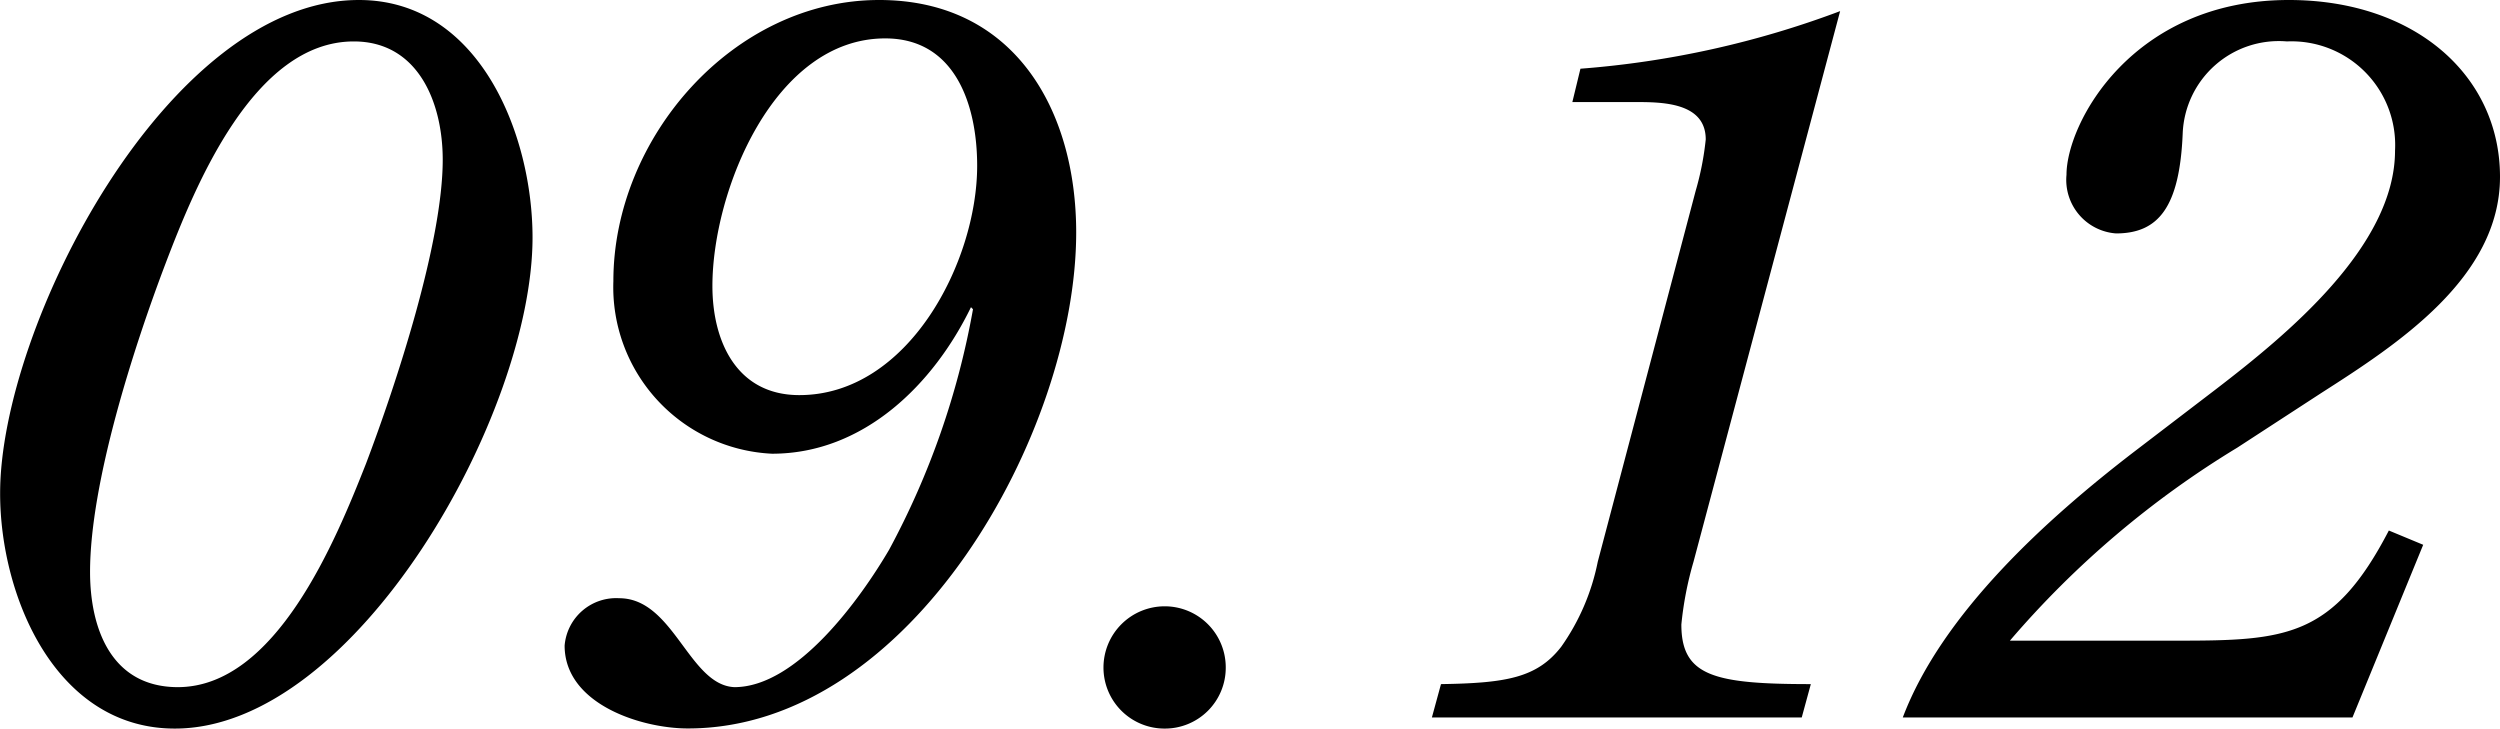 <svg xmlns="http://www.w3.org/2000/svg" width="79.168" height="23.072" viewBox="0 0 79.168 23.072">
  <path id="aa.svg" d="M-32.992.352C-27.264.352-21.664-9.6-21.664-15.2c0-3.232-1.664-7.52-5.5-7.52-6.048,0-11.36,10.336-11.36,15.616C-38.528-3.84-36.768.352-32.992.352Zm.1-1.312c-2.112,0-2.784-1.856-2.784-3.648,0-2.816,1.376-7.1,2.4-9.792.928-2.432,2.784-7.008,5.952-7.008,2.048,0,2.816,1.952,2.816,3.744,0,2.624-1.472,7.1-2.432,9.632C-27.9-5.6-29.792-.96-32.9-.96ZM-14.08-8.352c2.912,0,5.12-2.208,6.3-4.64l.064.064a25.4,25.4,0,0,1-2.656,7.616c-.9,1.536-2.912,4.352-4.9,4.352-1.44-.064-1.92-2.816-3.648-2.816a1.637,1.637,0,0,0-1.728,1.5c0,1.856,2.432,2.624,3.9,2.624C-9.664.352-4.448-9.056-4.448-15.36c0-3.872-1.952-7.36-6.24-7.36-4.608,0-8.416,4.352-8.416,8.9A5.28,5.28,0,0,0-14.08-8.352Zm.864-1.856c-1.984,0-2.752-1.7-2.752-3.456,0-3.008,1.952-7.84,5.472-7.84,2.24,0,2.912,2.144,2.912,4.032C-7.584-14.432-9.76-10.208-13.216-10.208Zm9.632,8.64A1.933,1.933,0,0,0-1.632.352a1.926,1.926,0,0,0,1.92-1.92A1.933,1.933,0,0,0-1.632-3.52,1.939,1.939,0,0,0-3.584-1.568Zm23.328-20.8a29.762,29.762,0,0,1-8.224,1.824l-.256,1.056h1.984c.832,0,2.24,0,2.24,1.184a9.2,9.2,0,0,1-.32,1.632l-3.1,11.744A7.049,7.049,0,0,1,10.912-2.24c-.768.992-1.76,1.152-3.808,1.184L6.816,0H18.528l.288-1.056c-3.072,0-4.1-.256-4.1-1.888A10.855,10.855,0,0,1,15.1-4.928Zm18.464,16.9L37.12-5.92c-1.76,3.392-3.264,3.488-6.688,3.488H25.12a29.82,29.82,0,0,1,7.2-6.112l2.656-1.728c2.4-1.536,5.664-3.648,5.664-6.848s-2.688-5.6-6.688-5.6c-4.96,0-7.04,3.9-7.04,5.536a1.7,1.7,0,0,0,1.568,1.856c1.344,0,2.016-.832,2.112-3.168a3.046,3.046,0,0,1,3.3-2.912,3.284,3.284,0,0,1,3.424,3.456c0,3.04-3.456,5.856-5.664,7.552L29.056-8.416C26.3-6.3,22.976-3.3,21.728,0h14.24Z" transform="translate(38.528 22.72)"/>
</svg>
